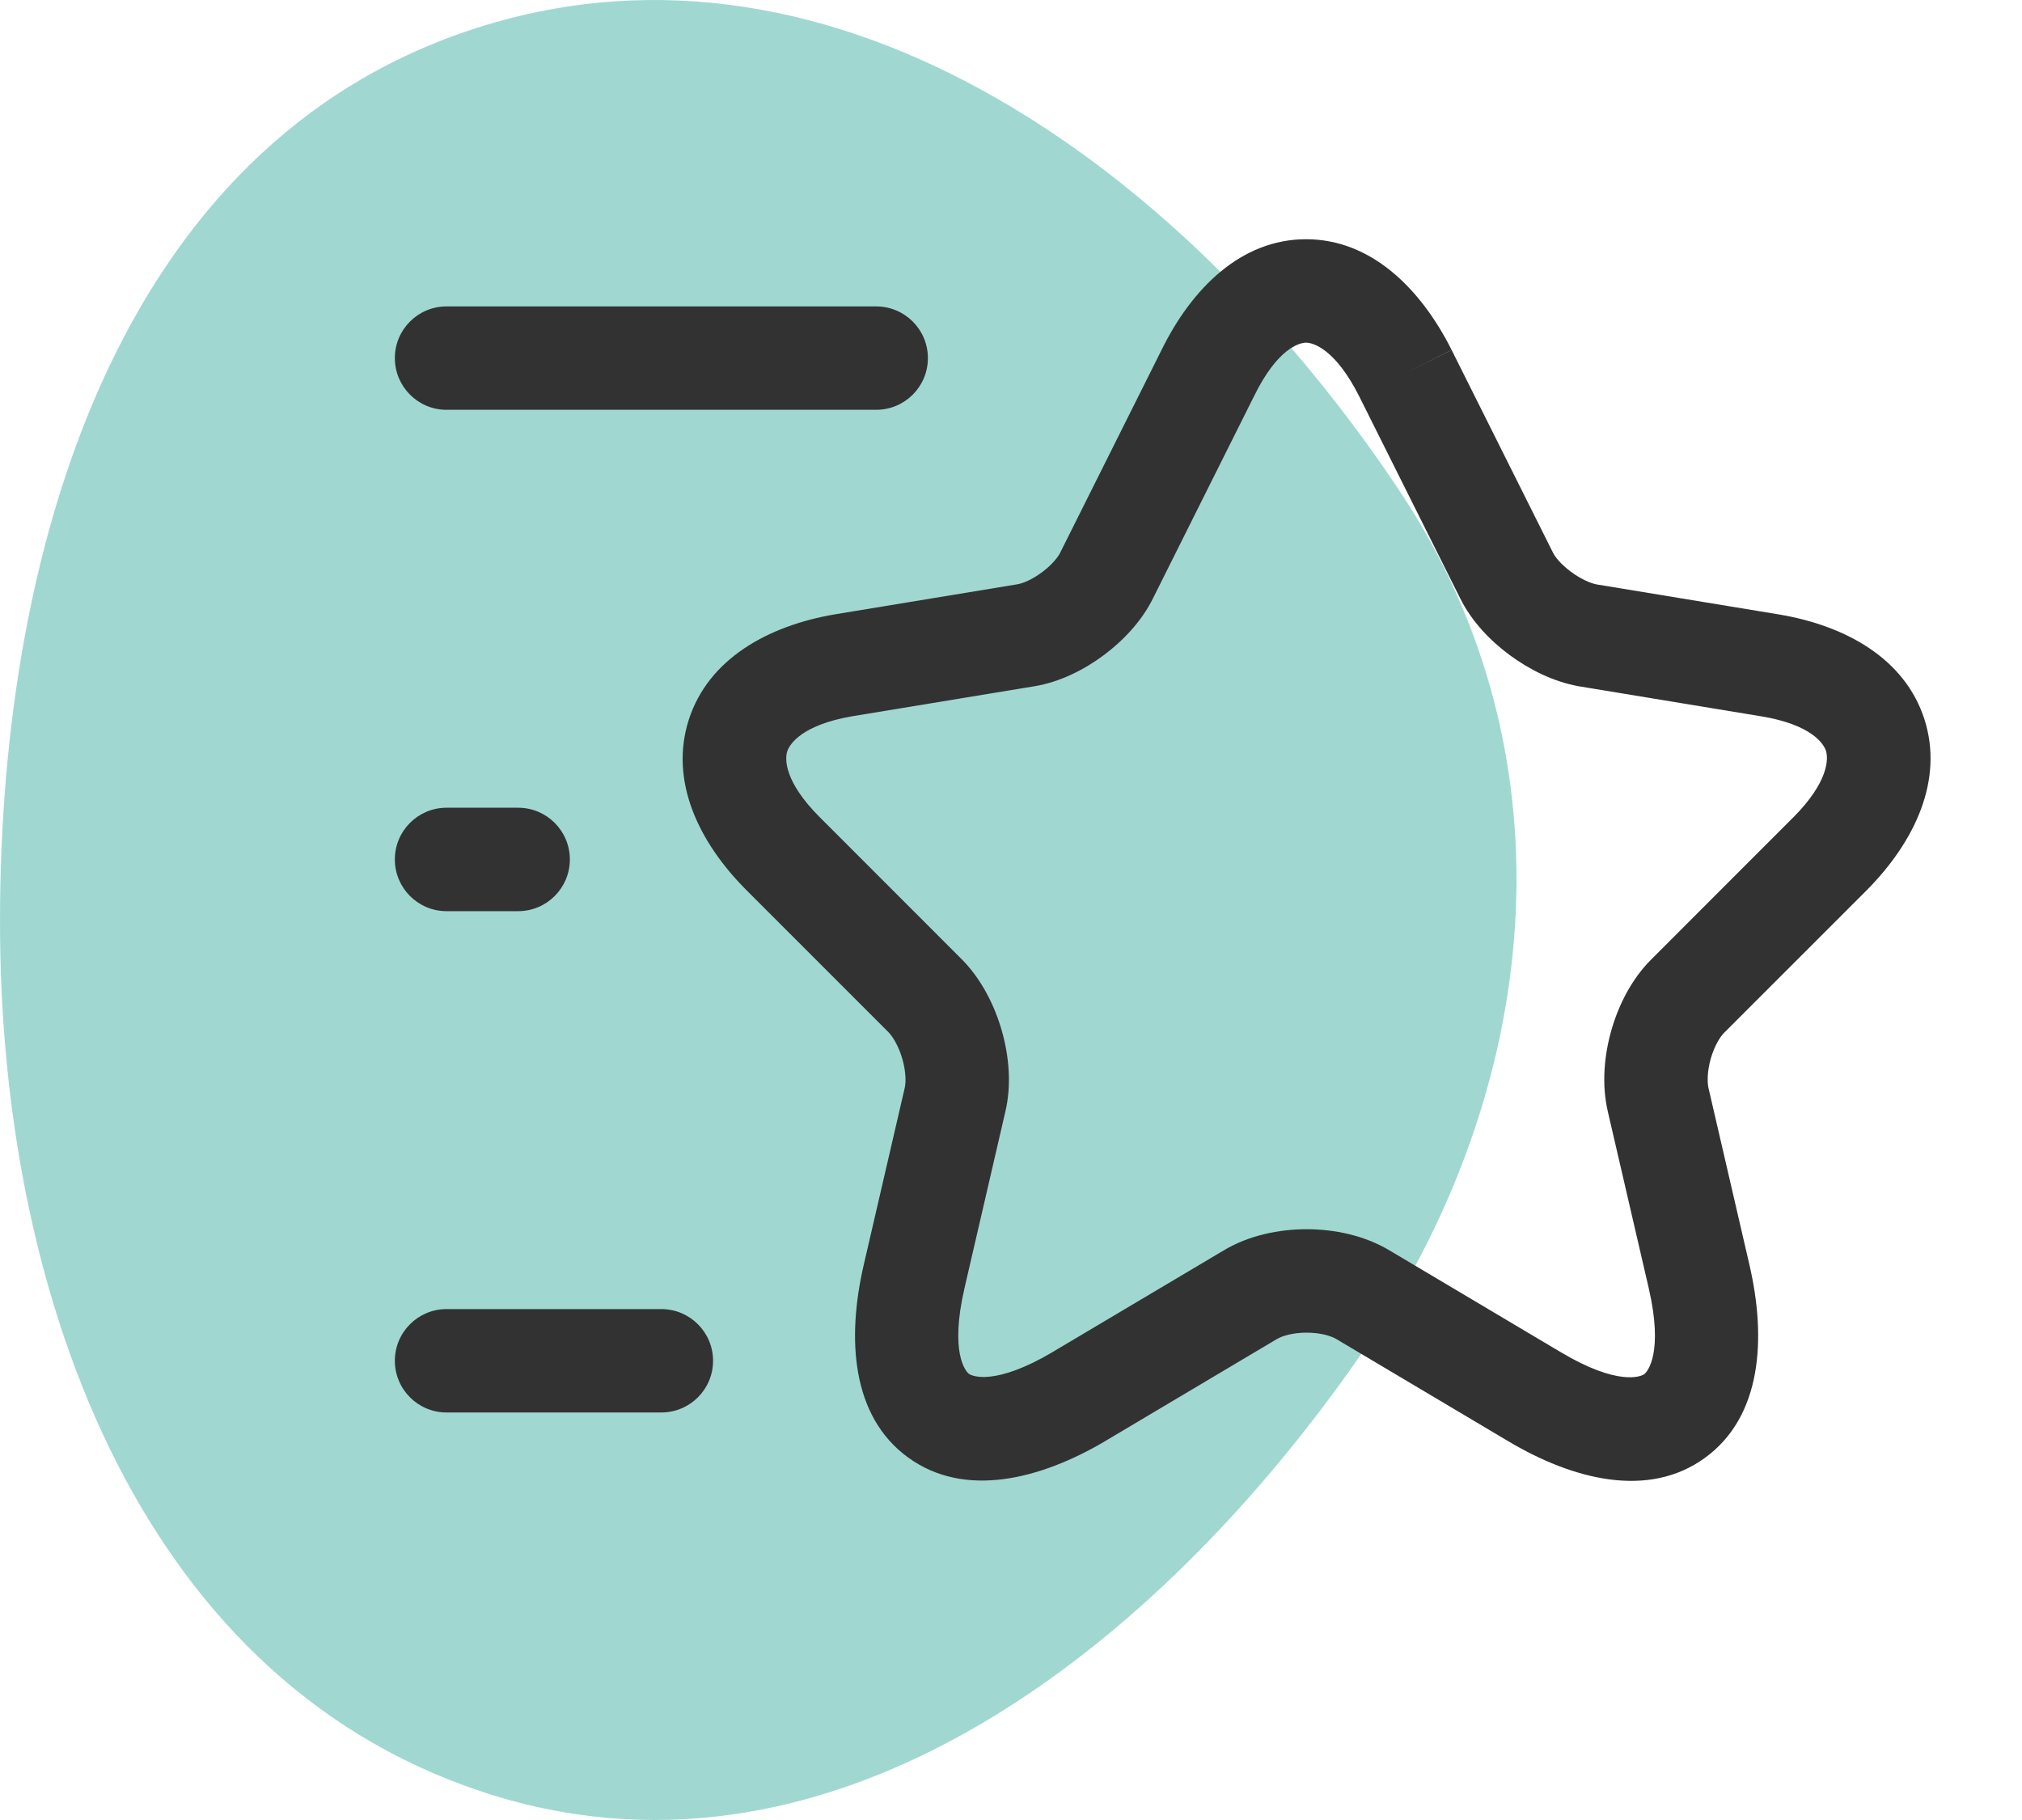 <svg width="40" height="36" viewBox="0 0 40 36" fill="none" xmlns="http://www.w3.org/2000/svg">
<path fill-rule="evenodd" clip-rule="evenodd" d="M0.002 18.547C-0.071 11.079 2.24 2.844 9.448 0.547C16.631 -1.741 23.557 3.499 27.696 9.724C31.201 14.994 30.521 21.608 26.911 26.808C22.899 32.586 16.567 37.601 9.786 35.52C2.82 33.381 0.071 25.742 0.002 18.547Z" fill="#A0D8D1"/>
<path fill-rule="evenodd" clip-rule="evenodd" d="M25.837 6.778C25.703 6.778 25.27 6.894 24.811 7.831L24.807 7.838L22.812 11.829C22.586 12.29 22.212 12.679 21.833 12.961C21.451 13.245 20.969 13.492 20.459 13.575C20.459 13.575 20.46 13.575 20.459 13.575L16.852 14.169C15.875 14.338 15.622 14.711 15.573 14.863C15.525 15.013 15.513 15.461 16.215 16.163L19.034 18.983L19.045 18.994C19.424 19.384 19.678 19.897 19.818 20.388C19.958 20.877 20.016 21.453 19.887 21.994C19.887 21.995 19.887 21.997 19.886 21.998L19.081 25.476C18.783 26.76 19.106 27.13 19.168 27.175C19.233 27.223 19.69 27.413 20.822 26.745C20.822 26.745 20.822 26.744 20.822 26.744L24.203 24.736C24.706 24.433 25.308 24.314 25.848 24.314C26.387 24.314 26.989 24.433 27.492 24.736L30.875 26.746L30.877 26.747C32.008 27.421 32.463 27.228 32.526 27.182C32.59 27.135 32.912 26.76 32.615 25.476L31.808 21.993C31.808 21.993 31.808 21.993 31.808 21.993C31.68 21.449 31.736 20.87 31.877 20.378C32.017 19.886 32.274 19.37 32.661 18.983L35.477 16.166C35.478 16.166 35.478 16.166 35.479 16.165C36.181 15.456 36.17 15.003 36.122 14.852C36.074 14.704 35.825 14.332 34.847 14.17L31.235 13.575L31.214 13.571C30.721 13.48 30.248 13.24 29.866 12.958C29.487 12.679 29.111 12.293 28.883 11.829L26.889 7.841C26.889 7.84 26.889 7.84 26.888 7.839C26.415 6.9 25.975 6.778 25.837 6.778ZM27.802 7.381L28.716 6.921C28.099 5.694 27.115 4.732 25.837 4.732C24.555 4.732 23.579 5.698 22.976 6.927L20.98 10.918L20.976 10.928C20.932 11.018 20.811 11.172 20.612 11.32C20.412 11.469 20.23 11.54 20.13 11.556L20.128 11.557L16.515 12.152L16.509 12.153C15.179 12.381 14.009 13.041 13.625 14.239C13.241 15.439 13.813 16.654 14.769 17.61L17.581 20.422C17.669 20.515 17.78 20.701 17.852 20.95C17.924 21.204 17.923 21.413 17.897 21.522L17.088 25.014C17.088 25.014 17.088 25.014 17.088 25.014C16.748 26.478 16.843 28.014 17.964 28.829C19.082 29.642 20.573 29.267 21.863 28.506L21.865 28.504L25.251 26.492L25.258 26.488C25.363 26.425 25.574 26.36 25.848 26.36C26.121 26.36 26.332 26.425 26.438 26.488L29.829 28.503C29.828 28.503 29.829 28.503 29.829 28.503C31.12 29.273 32.613 29.651 33.733 28.833C34.852 28.016 34.947 26.479 34.607 25.014C34.607 25.014 34.607 25.014 34.607 25.014L33.8 21.529L33.799 21.527C33.771 21.405 33.772 21.191 33.843 20.939C33.916 20.687 34.027 20.509 34.107 20.429L36.927 17.61L36.93 17.607C37.883 16.645 38.454 15.427 38.07 14.228C37.685 13.028 36.512 12.372 35.181 12.152L31.58 11.559C31.463 11.535 31.275 11.456 31.08 11.312C30.879 11.164 30.761 11.014 30.72 10.928L28.717 6.923L27.802 7.381ZM7.811 7.083C7.811 6.518 8.269 6.061 8.833 6.061H17.333C17.898 6.061 18.356 6.518 18.356 7.083C18.356 7.648 17.898 8.106 17.333 8.106H8.833C8.269 8.106 7.811 7.648 7.811 7.083ZM7.811 17C7.811 16.435 8.269 15.977 8.833 15.977H10.25C10.815 15.977 11.273 16.435 11.273 17C11.273 17.565 10.815 18.023 10.25 18.023H8.833C8.269 18.023 7.811 17.565 7.811 17ZM7.811 26.917C7.811 26.352 8.269 25.894 8.833 25.894H13.083C13.648 25.894 14.106 26.352 14.106 26.917C14.106 27.481 13.648 27.939 13.083 27.939H8.833C8.269 27.939 7.811 27.481 7.811 26.917Z" fill="#323232"/>
</svg>

